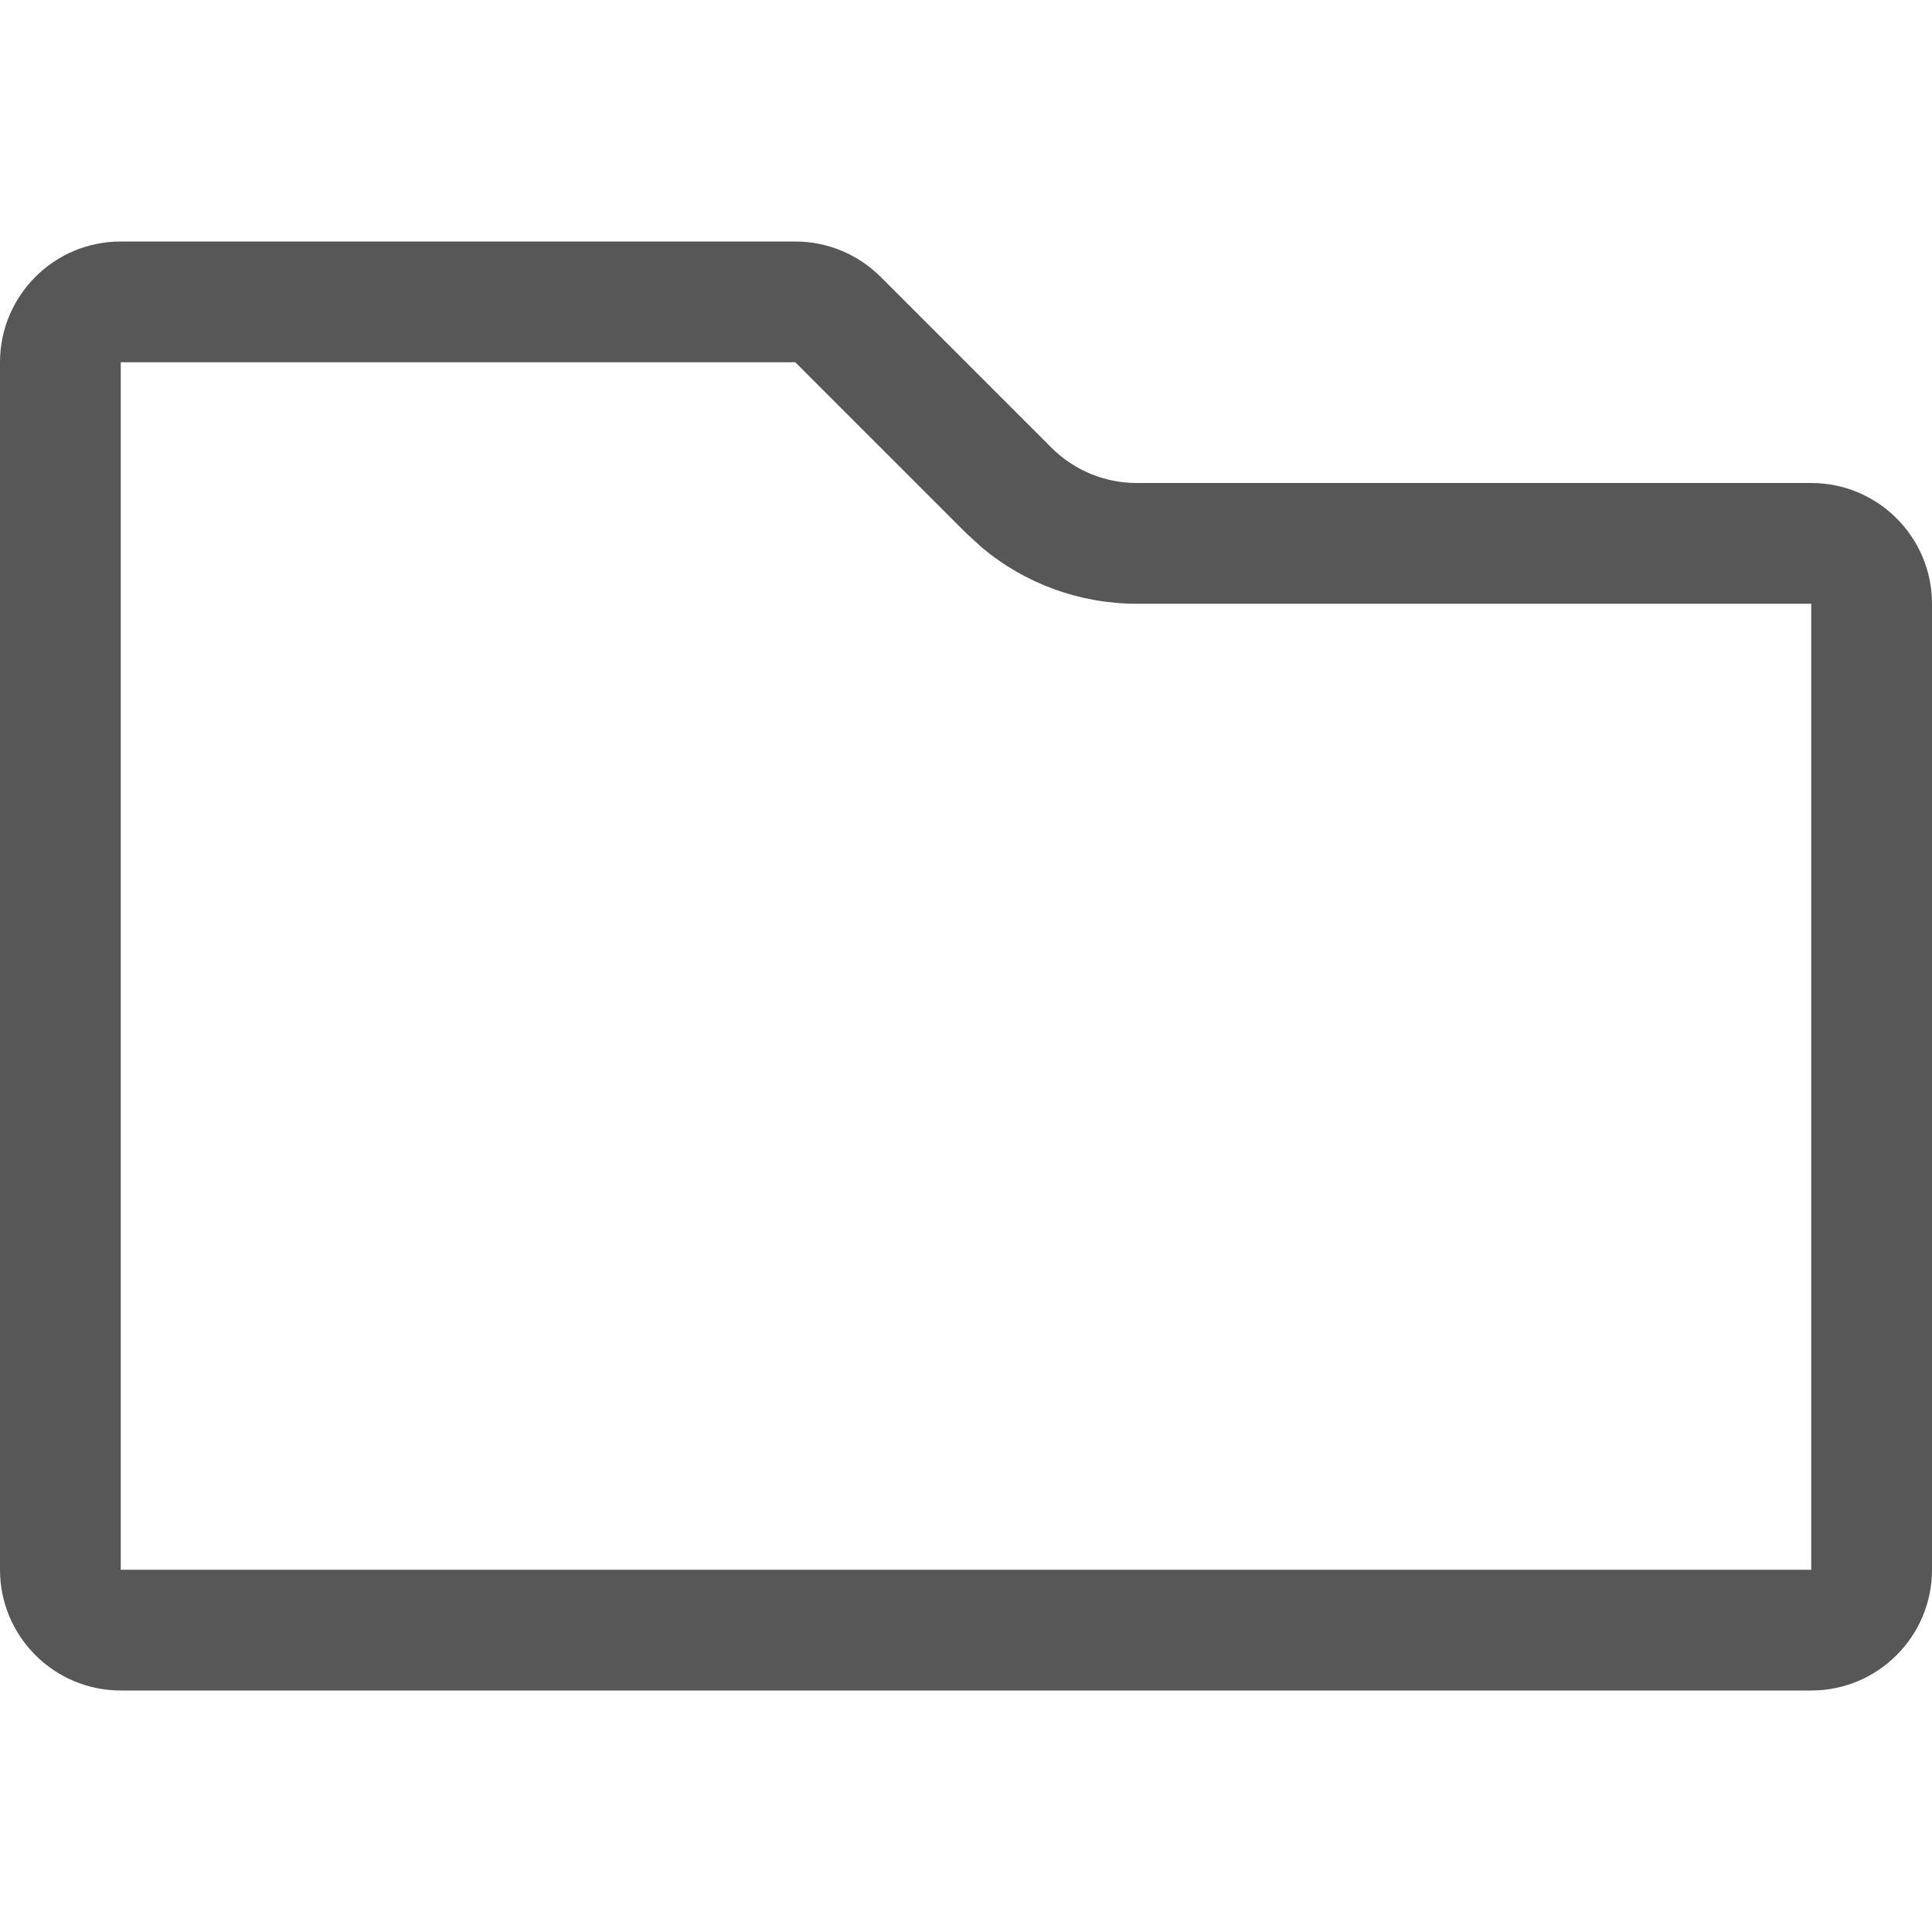 <?xml version="1.0" encoding="UTF-8"?>
<svg width="16px" height="16px" viewBox="0 0 16 16" version="1.1" xmlns="http://www.w3.org/2000/svg" xmlns:xlink="http://www.w3.org/1999/xlink">
    <title>Icon/folder</title>
    <g id="Icon/folder" stroke="none" stroke-width="1" fill="none" fill-rule="evenodd">
        <path d="M6.586,2 C6.851,2 7.105,2.105 7.293,2.293 L8.707,3.707 C8.895,3.895 9.149,4 9.414,4 L15,4 C15.552,4 16,4.448 16,5 L16,13 C16,13.552 15.552,14 15,14 L1,14 C0.448,14 0,13.552 0,13 L0,3 C0,2.448 0.448,2 1,2 L6.586,2 Z M6.586,3 L1,3 L1,13 L15,13 L15,5 L9.414,5 C8.943,5 8.488,4.834 8.13,4.533 L8,4.414 L6.586,3 Z" id="Rectangle-Copy-3" fill="#575757" fill-rule="nonzero"></path>
    </g>
</svg>